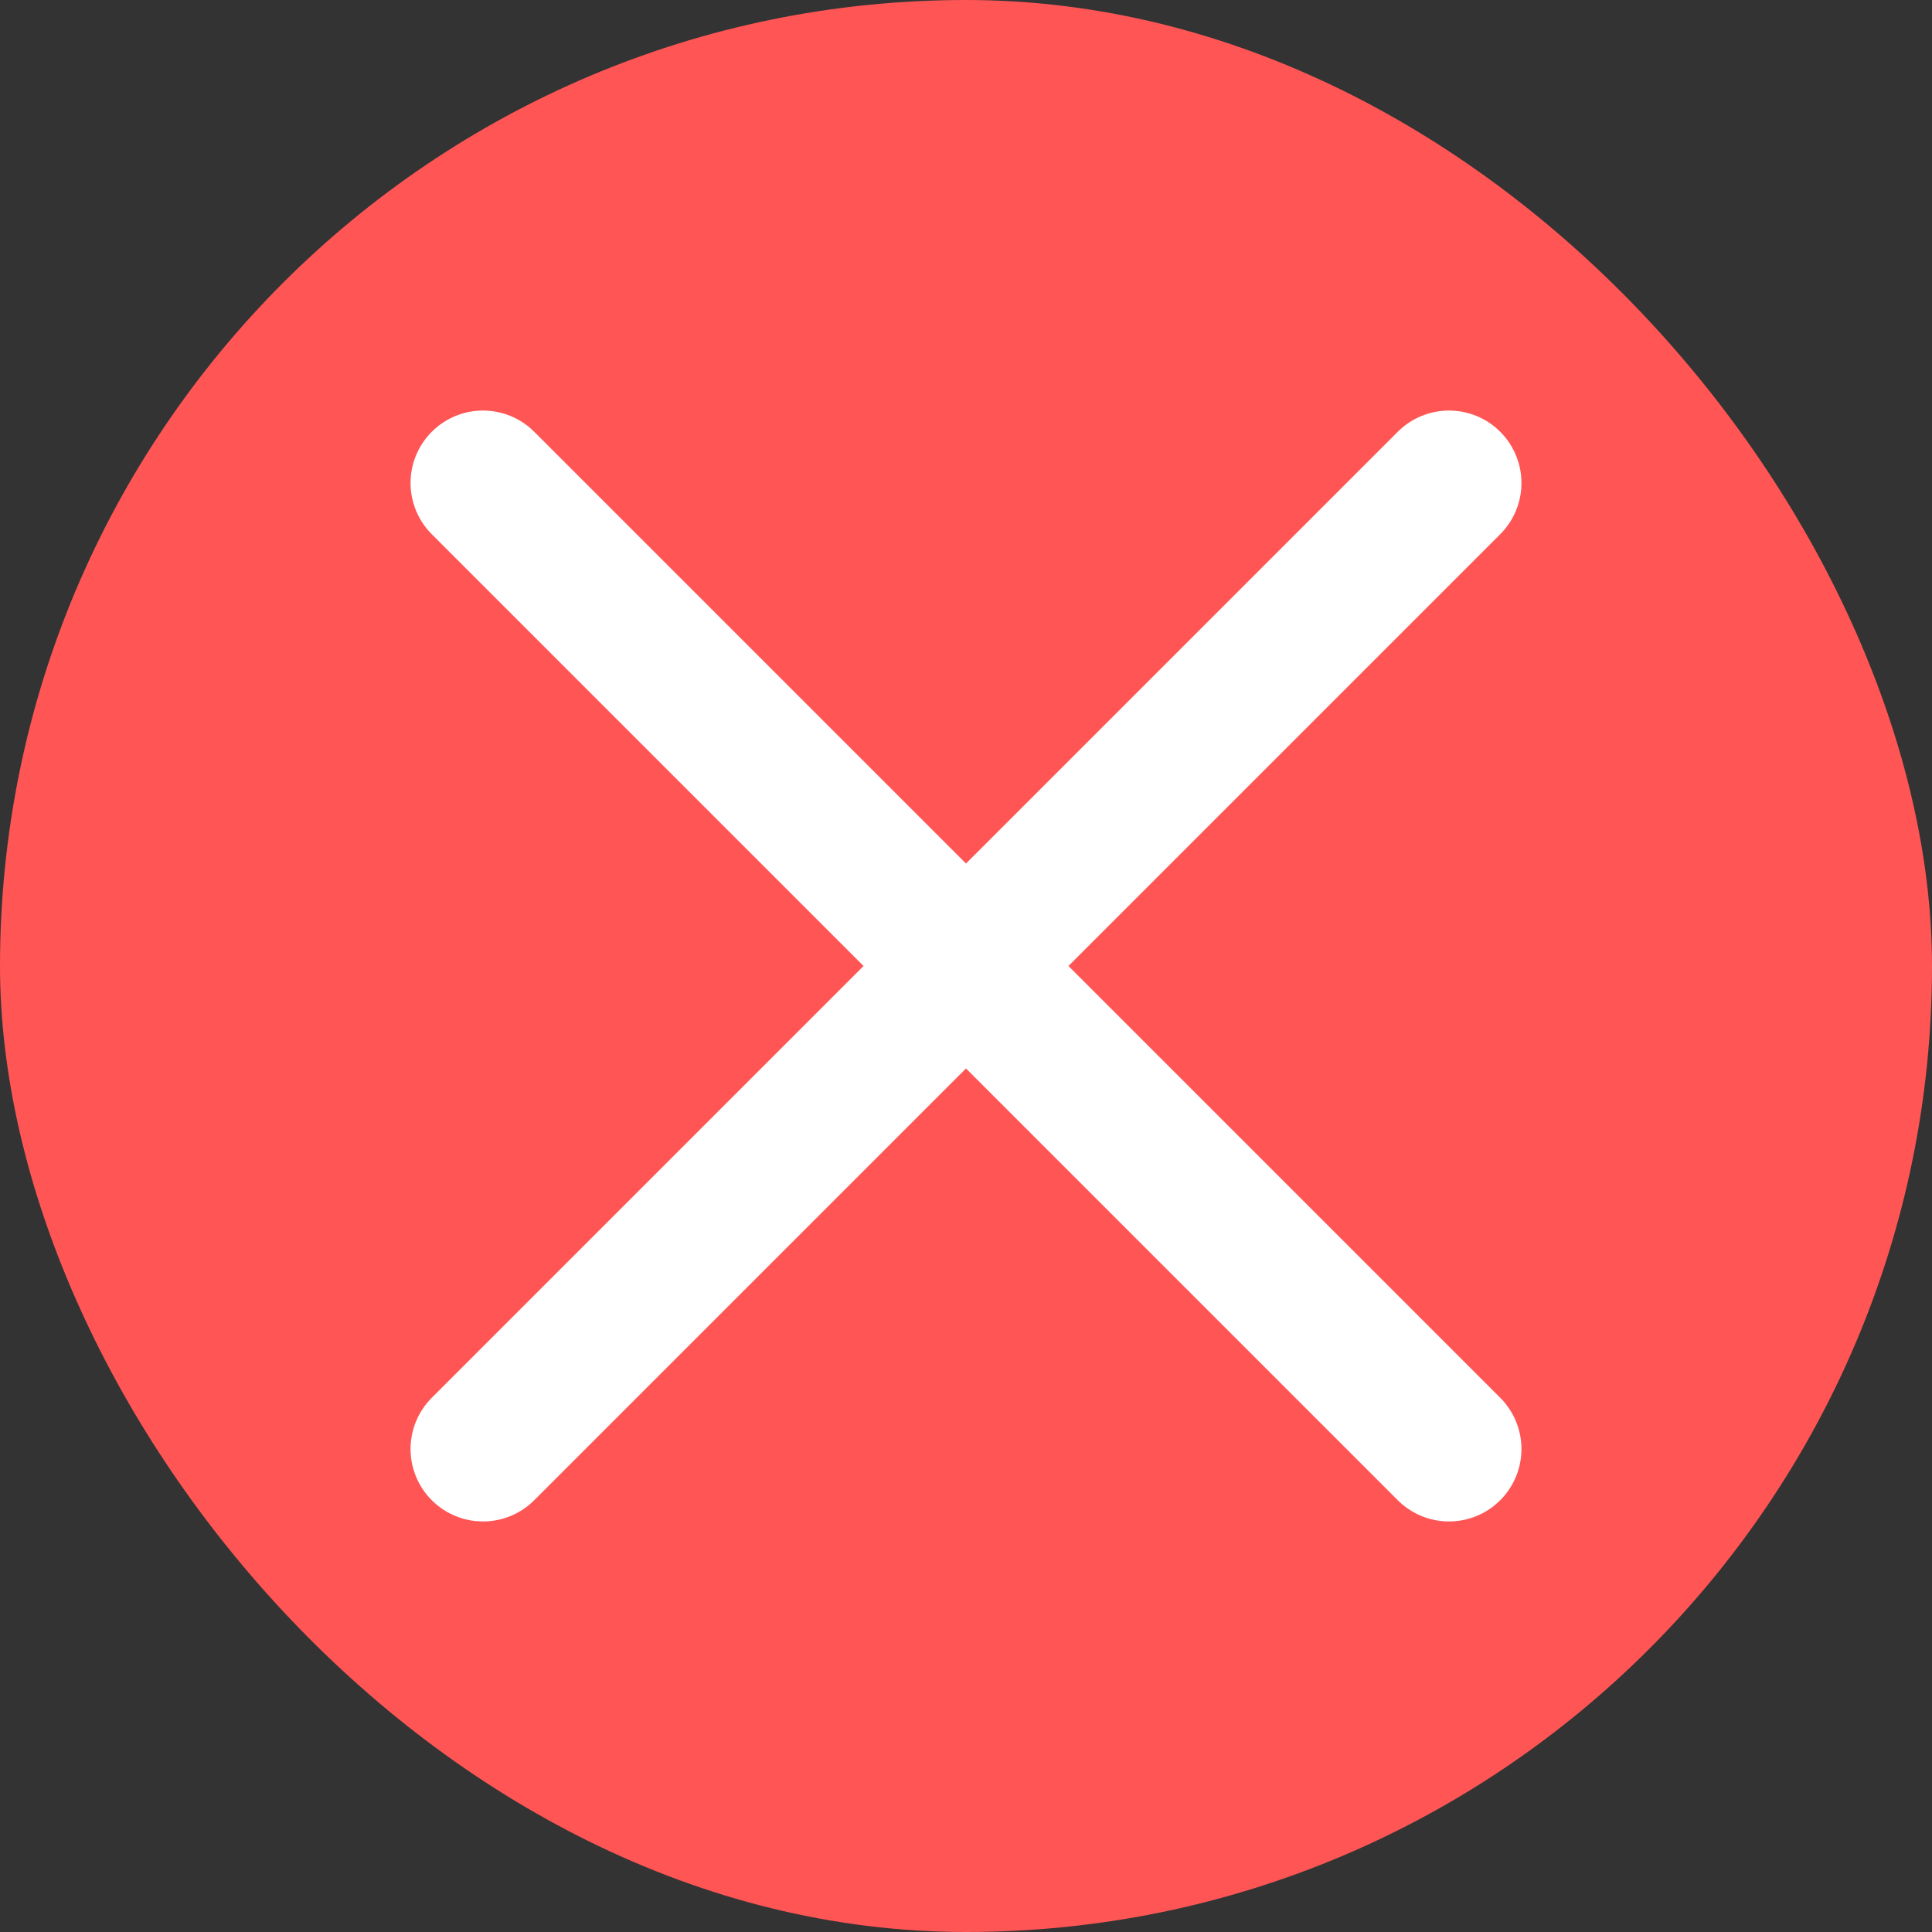 <svg width="20" height="20" viewBox="0 0 20 20" fill="none" xmlns="http://www.w3.org/2000/svg">
<rect x="0" y="0" width="20" height="20" fill="#333333" stroke="none"/>
<g id="Frame">
<rect width="20" height="20" rx="10" fill="#FF5555"/>
<path id="Vector" d="M5 15L15 5M5 5L15 15" stroke="white" stroke-width="1.5" stroke-linecap="round" stroke-linejoin="round"/>
</g>
</svg>
